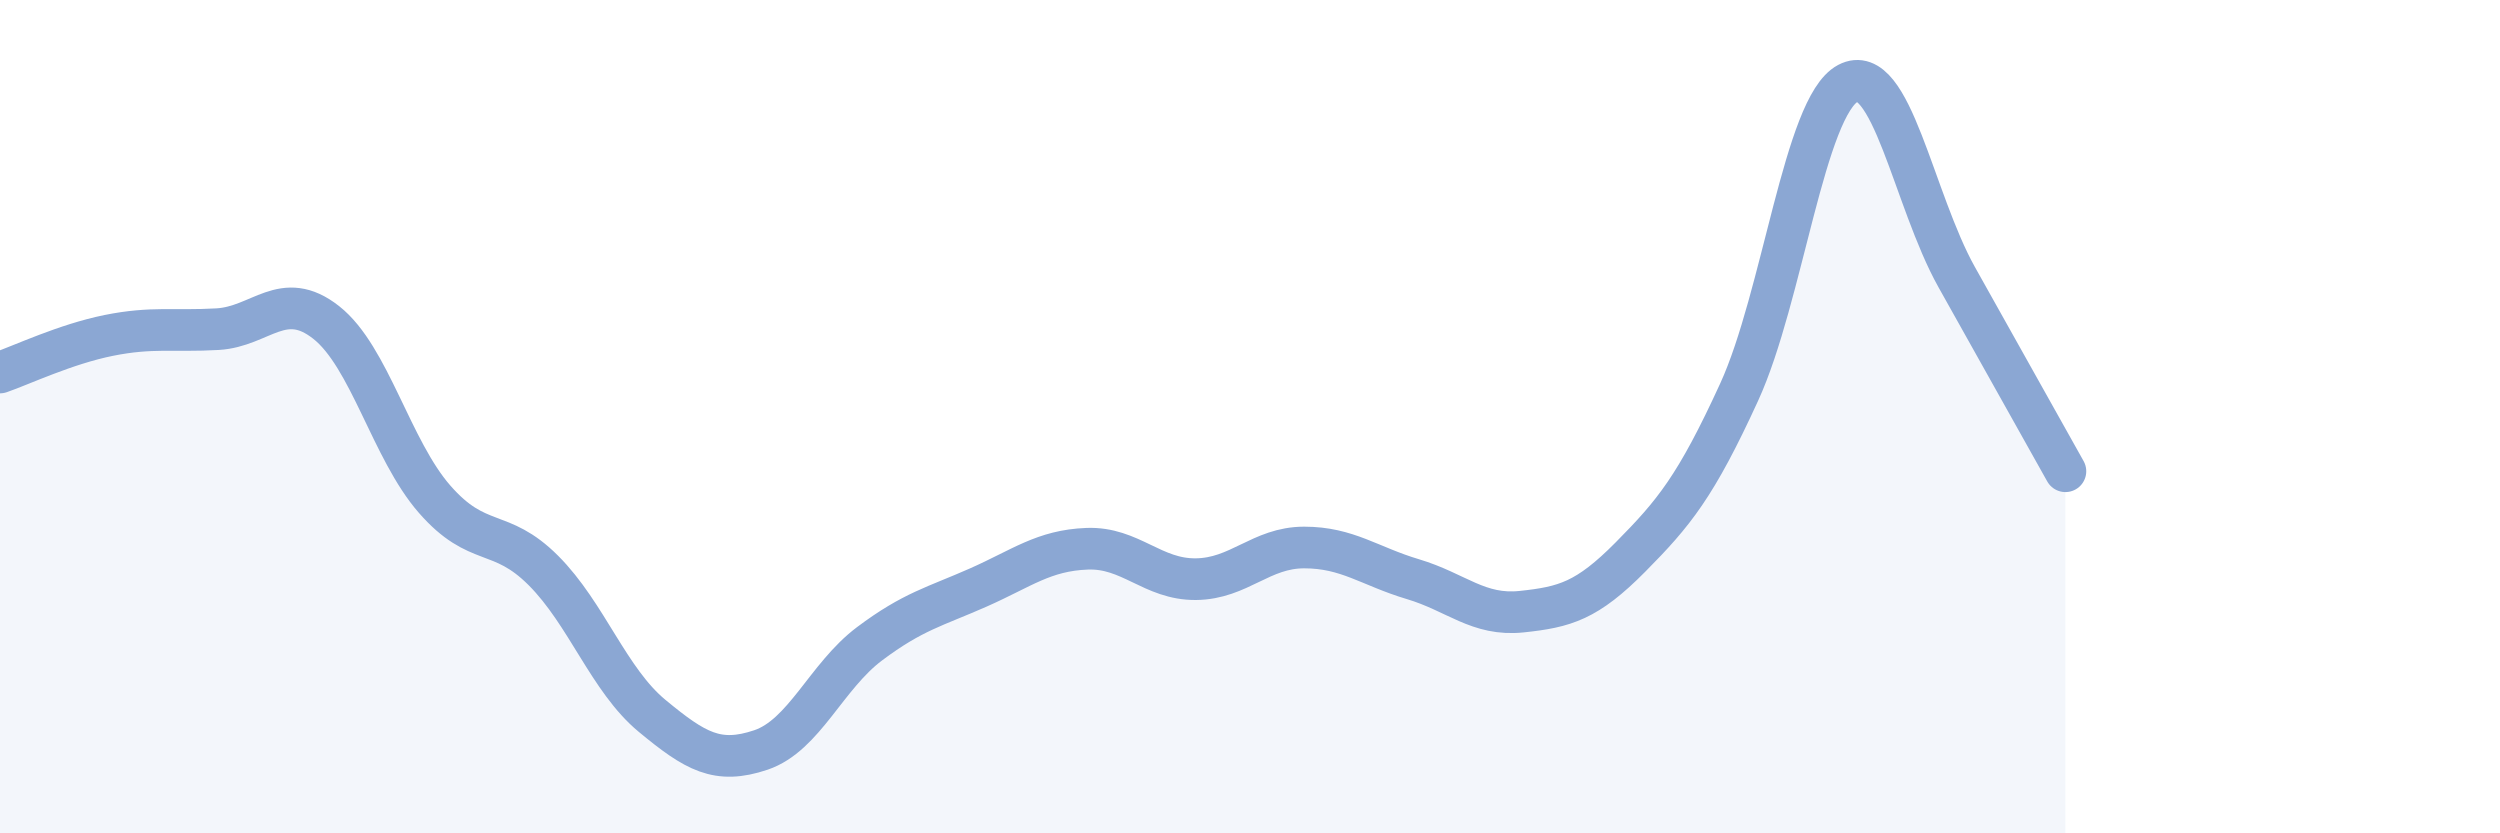 
    <svg width="60" height="20" viewBox="0 0 60 20" xmlns="http://www.w3.org/2000/svg">
      <path
        d="M 0,8.94 C 0.52,8.76 1.57,8.26 2.61,8.05 C 3.65,7.84 4.18,7.96 5.22,7.9 C 6.26,7.84 6.79,6.92 7.83,7.74 C 8.87,8.56 9.39,10.79 10.43,11.98 C 11.47,13.17 12,12.65 13.04,13.69 C 14.08,14.73 14.61,16.32 15.65,17.18 C 16.69,18.04 17.22,18.35 18.26,18 C 19.3,17.65 19.83,16.23 20.87,15.45 C 21.91,14.67 22.44,14.56 23.48,14.1 C 24.52,13.64 25.05,13.21 26.09,13.17 C 27.13,13.13 27.66,13.91 28.7,13.9 C 29.74,13.89 30.26,13.14 31.3,13.14 C 32.34,13.14 32.87,13.59 33.91,13.9 C 34.95,14.21 35.48,14.79 36.52,14.68 C 37.56,14.57 38.09,14.42 39.13,13.37 C 40.17,12.32 40.7,11.68 41.74,9.41 C 42.78,7.14 43.31,2.55 44.35,2 C 45.39,1.45 45.92,4.79 46.96,6.65 C 48,8.51 49.05,10.38 49.57,11.31L49.57 20L0 20Z"
        fill="#8ba7d3"
        opacity="0.1"
        stroke-linecap="round"
        stroke-linejoin="round"
      />
      <path
        d="M 0,8.94 C 0.52,8.76 1.57,8.26 2.61,8.05 C 3.65,7.84 4.18,7.96 5.22,7.9 C 6.26,7.84 6.79,6.92 7.83,7.74 C 8.87,8.56 9.39,10.79 10.43,11.98 C 11.47,13.17 12,12.65 13.04,13.69 C 14.08,14.73 14.61,16.32 15.65,17.18 C 16.69,18.04 17.22,18.35 18.26,18 C 19.3,17.65 19.83,16.23 20.87,15.45 C 21.91,14.67 22.44,14.56 23.48,14.1 C 24.52,13.64 25.05,13.21 26.09,13.17 C 27.13,13.13 27.66,13.91 28.7,13.9 C 29.74,13.89 30.26,13.14 31.3,13.14 C 32.34,13.14 32.87,13.59 33.91,13.9 C 34.95,14.21 35.48,14.79 36.52,14.68 C 37.56,14.57 38.09,14.42 39.13,13.37 C 40.17,12.32 40.7,11.68 41.74,9.41 C 42.78,7.14 43.31,2.55 44.35,2 C 45.39,1.45 45.92,4.79 46.96,6.65 C 48,8.51 49.05,10.38 49.57,11.31"
        stroke="#8ba7d3"
        stroke-width="1"
        fill="none"
        stroke-linecap="round"
        stroke-linejoin="round"
      />
    </svg>
  